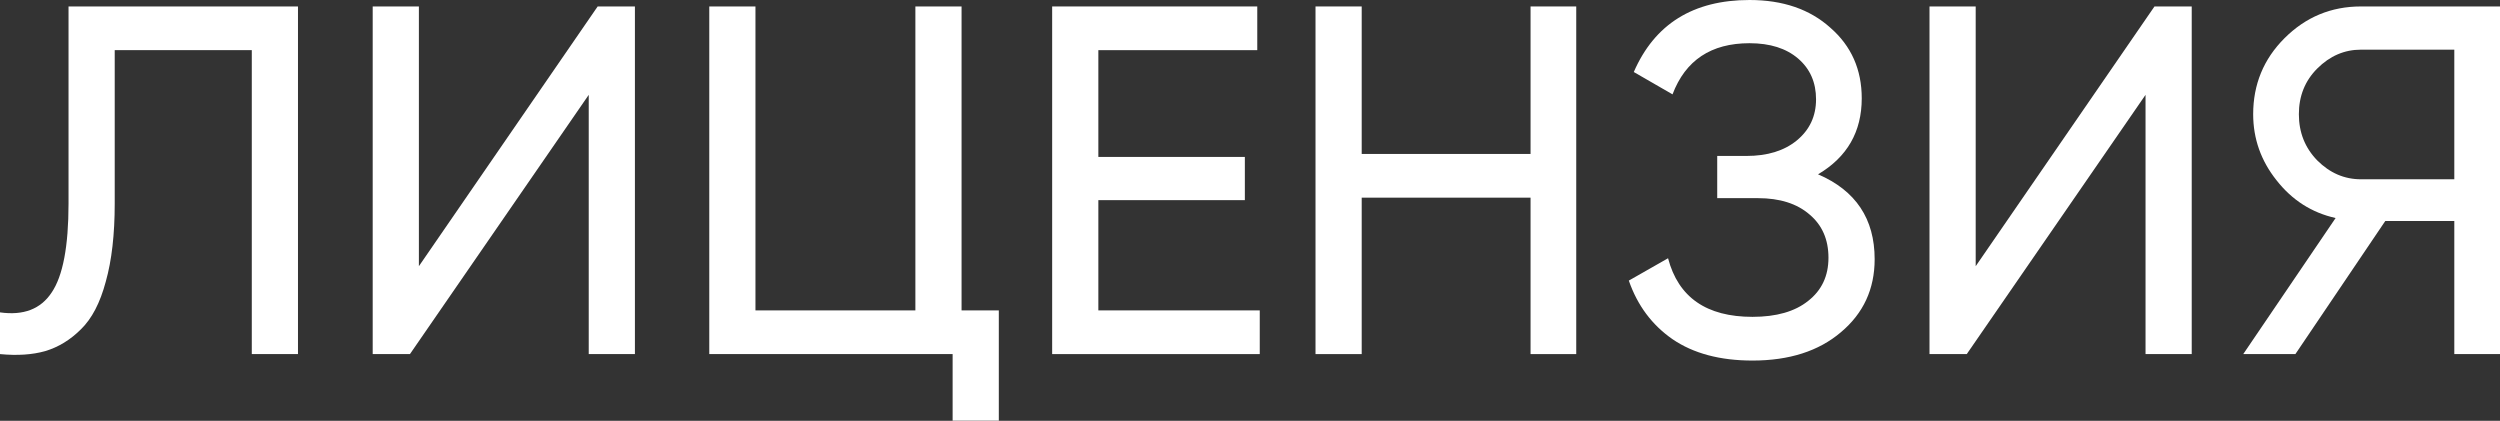 <?xml version="1.0" encoding="UTF-8"?> <svg xmlns="http://www.w3.org/2000/svg" width="303" height="51" viewBox="0 0 303 51" fill="none"><rect x="0" y="0" width="303" height="51" fill="#333333" stroke="none"/> <path d="M0 42.916V37.86C2.849 38.262 4.936 37.459 6.26 35.453C7.624 33.446 8.306 29.855 8.306 24.678V0.782H36.115V42.916H30.517V6.079H13.904V24.678C13.904 28.41 13.543 31.56 12.821 34.128C12.139 36.697 11.135 38.623 9.811 39.907C8.527 41.191 7.083 42.074 5.477 42.555C3.912 42.997 2.087 43.117 0 42.916Z" fill="white"></path> <path d="M76.952 42.916H71.354V11.496L49.685 42.916H45.171V0.782H50.769V32.263L72.437 0.782H76.952V42.916Z" fill="white"></path> <path d="M116.542 0.782V37.62H121.056V50.982H115.458V42.916H85.964V0.782H91.562V37.62H110.944V0.782H116.542Z" fill="white"></path> <path d="M133.12 24.257V37.62H152.682V42.916H127.522V0.782H152.381V6.079H133.12V19.02H150.876V24.257H133.12Z" fill="white"></path> <path d="M185.503 18.659V0.782H191.04V42.916H185.503V23.956H165.038V42.916H159.44V0.782H165.038V18.659H185.503Z" fill="white"></path> <path d="M220.346 21.127C224.921 23.093 227.208 26.524 227.208 31.42C227.208 35.031 225.844 37.981 223.115 40.268C220.426 42.555 216.855 43.699 212.401 43.699C208.468 43.699 205.238 42.836 202.71 41.111C200.222 39.385 198.457 37.018 197.413 34.008L202.168 31.299C203.412 36.035 206.823 38.402 212.401 38.402C215.29 38.402 217.537 37.76 219.142 36.476C220.788 35.192 221.61 33.446 221.61 31.239C221.61 29.032 220.848 27.287 219.323 26.003C217.798 24.678 215.711 24.016 213.063 24.016H208.127V18.9H211.679C214.207 18.9 216.233 18.278 217.758 17.034C219.323 15.75 220.105 14.085 220.105 12.038C220.105 9.992 219.383 8.347 217.938 7.103C216.494 5.859 214.528 5.237 212.04 5.237C207.385 5.237 204.275 7.303 202.71 11.436L198.015 8.728C200.543 2.909 205.218 0 212.04 0C216.093 0 219.363 1.124 221.851 3.371C224.379 5.578 225.643 8.427 225.643 11.918C225.643 15.971 223.877 19.041 220.346 21.127Z" fill="white"></path> <path d="M265.637 42.916H260.039V11.496L238.371 42.916H233.856V0.782H239.454V32.263L261.123 0.782H265.637V42.916Z" fill="white"></path> <path d="M286.146 0.782H303V42.916H297.462V26.785H289.096L278.201 42.916H271.881L283.077 26.424C280.187 25.782 277.8 24.257 275.914 21.849C274.028 19.482 273.085 16.813 273.085 13.844C273.085 10.232 274.349 7.163 276.877 4.635C279.445 2.067 282.535 0.782 286.146 0.782ZM286.146 21.729H297.462V6.019H286.146C284.14 6.019 282.374 6.782 280.85 8.306C279.365 9.791 278.623 11.637 278.623 13.844C278.623 16.051 279.365 17.917 280.85 19.442C282.374 20.967 284.14 21.729 286.146 21.729Z" fill="white"></path> </svg> 